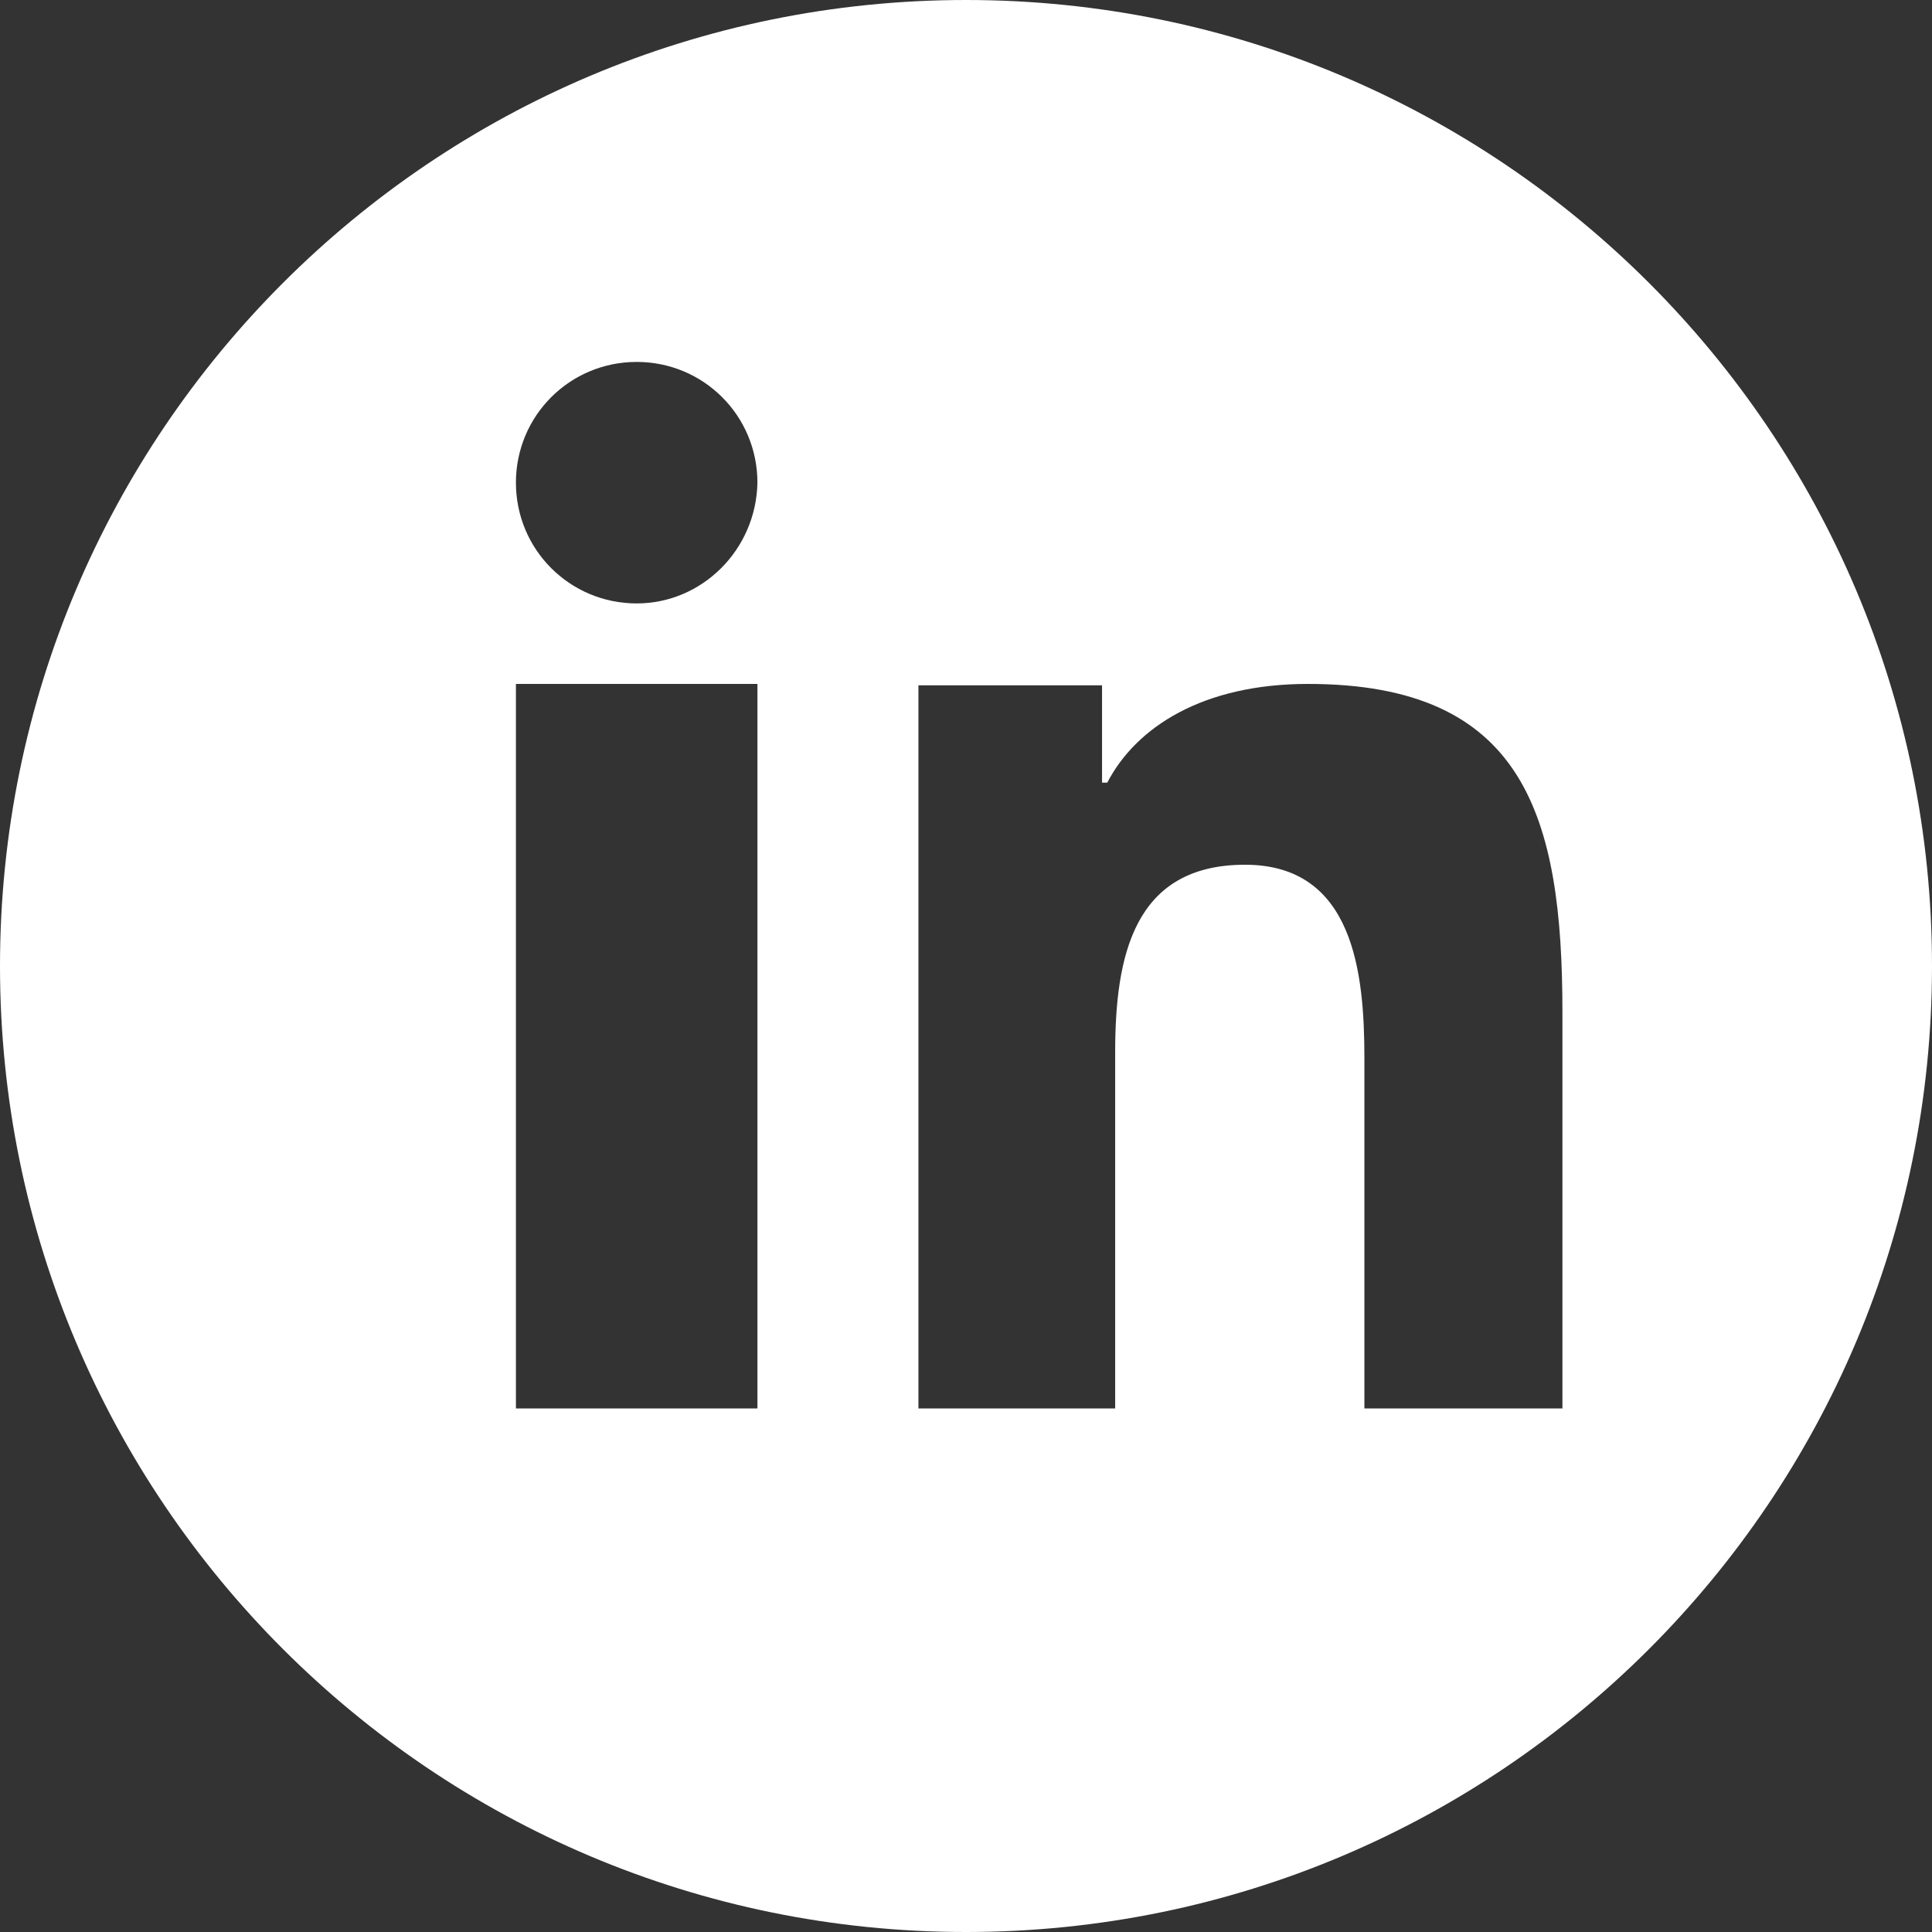 <?xml version="1.0" encoding="UTF-8"?>
<svg width="24px" height="24px" viewBox="0 0 24 24" version="1.1" xmlns="http://www.w3.org/2000/svg" xmlns:xlink="http://www.w3.org/1999/xlink">
    <rect x="0" y="0" width="24" height="24" fill="#333333" stroke="none"/>
    <!-- Generator: Sketch 56.2 (81672) - https://sketch.com -->
    <title>019-linkedin</title>
    <desc>Created with Sketch.</desc>
    <g id="Footer" stroke="none" stroke-width="1" fill="none" fill-rule="evenodd">
        <g id="Aprovados-[USAR]/-Footer-/-1.Nao-Logado-/-1.Desktop" transform="translate(-312, -337)" fill="#FFFFFF" fill-rule="nonzero">
            <g id="Content" transform="translate(152, 48)">
                <g id="Redes-Sociais" transform="translate(0, 245)">
                    <g id="019-linkedin" transform="translate(160, 44)">
                        <path d="M12,24 C18.627,24 24,18.627 24,12 C24,5.373 18.627,-7.65186525e-15 12,-7.65186525e-15 C5.373,-7.65186525e-15 0,5.373 0,12 C0,18.627 5.373,24 12,24 Z M9.409,17.496 L6.409,17.496 L6.409,8.496 L9.409,8.496 L9.409,17.496 Z M7.909,7.496 C7.078,7.496 6.409,6.827 6.409,5.996 C6.409,5.164 7.078,4.496 7.909,4.496 C8.741,4.496 9.409,5.164 9.409,5.996 C9.393,6.827 8.724,7.496 7.909,7.496 Z M19.409,17.496 L19.393,17.496 L16.949,17.496 L16.949,13.143 C16.949,12.089 16.818,10.742 15.466,10.742 C14.081,10.742 13.853,11.882 13.853,13.074 L13.853,17.496 L11.409,17.496 L11.409,8.513 L13.69,8.513 L13.69,9.722 L13.755,9.722 C14.114,9.031 14.945,8.496 16.248,8.496 C18.937,8.496 19.409,10.137 19.409,12.573 L19.409,17.496 Z" id="Shape"></path>
                    </g>
                </g>
            </g>
        </g>
    </g>
</svg>